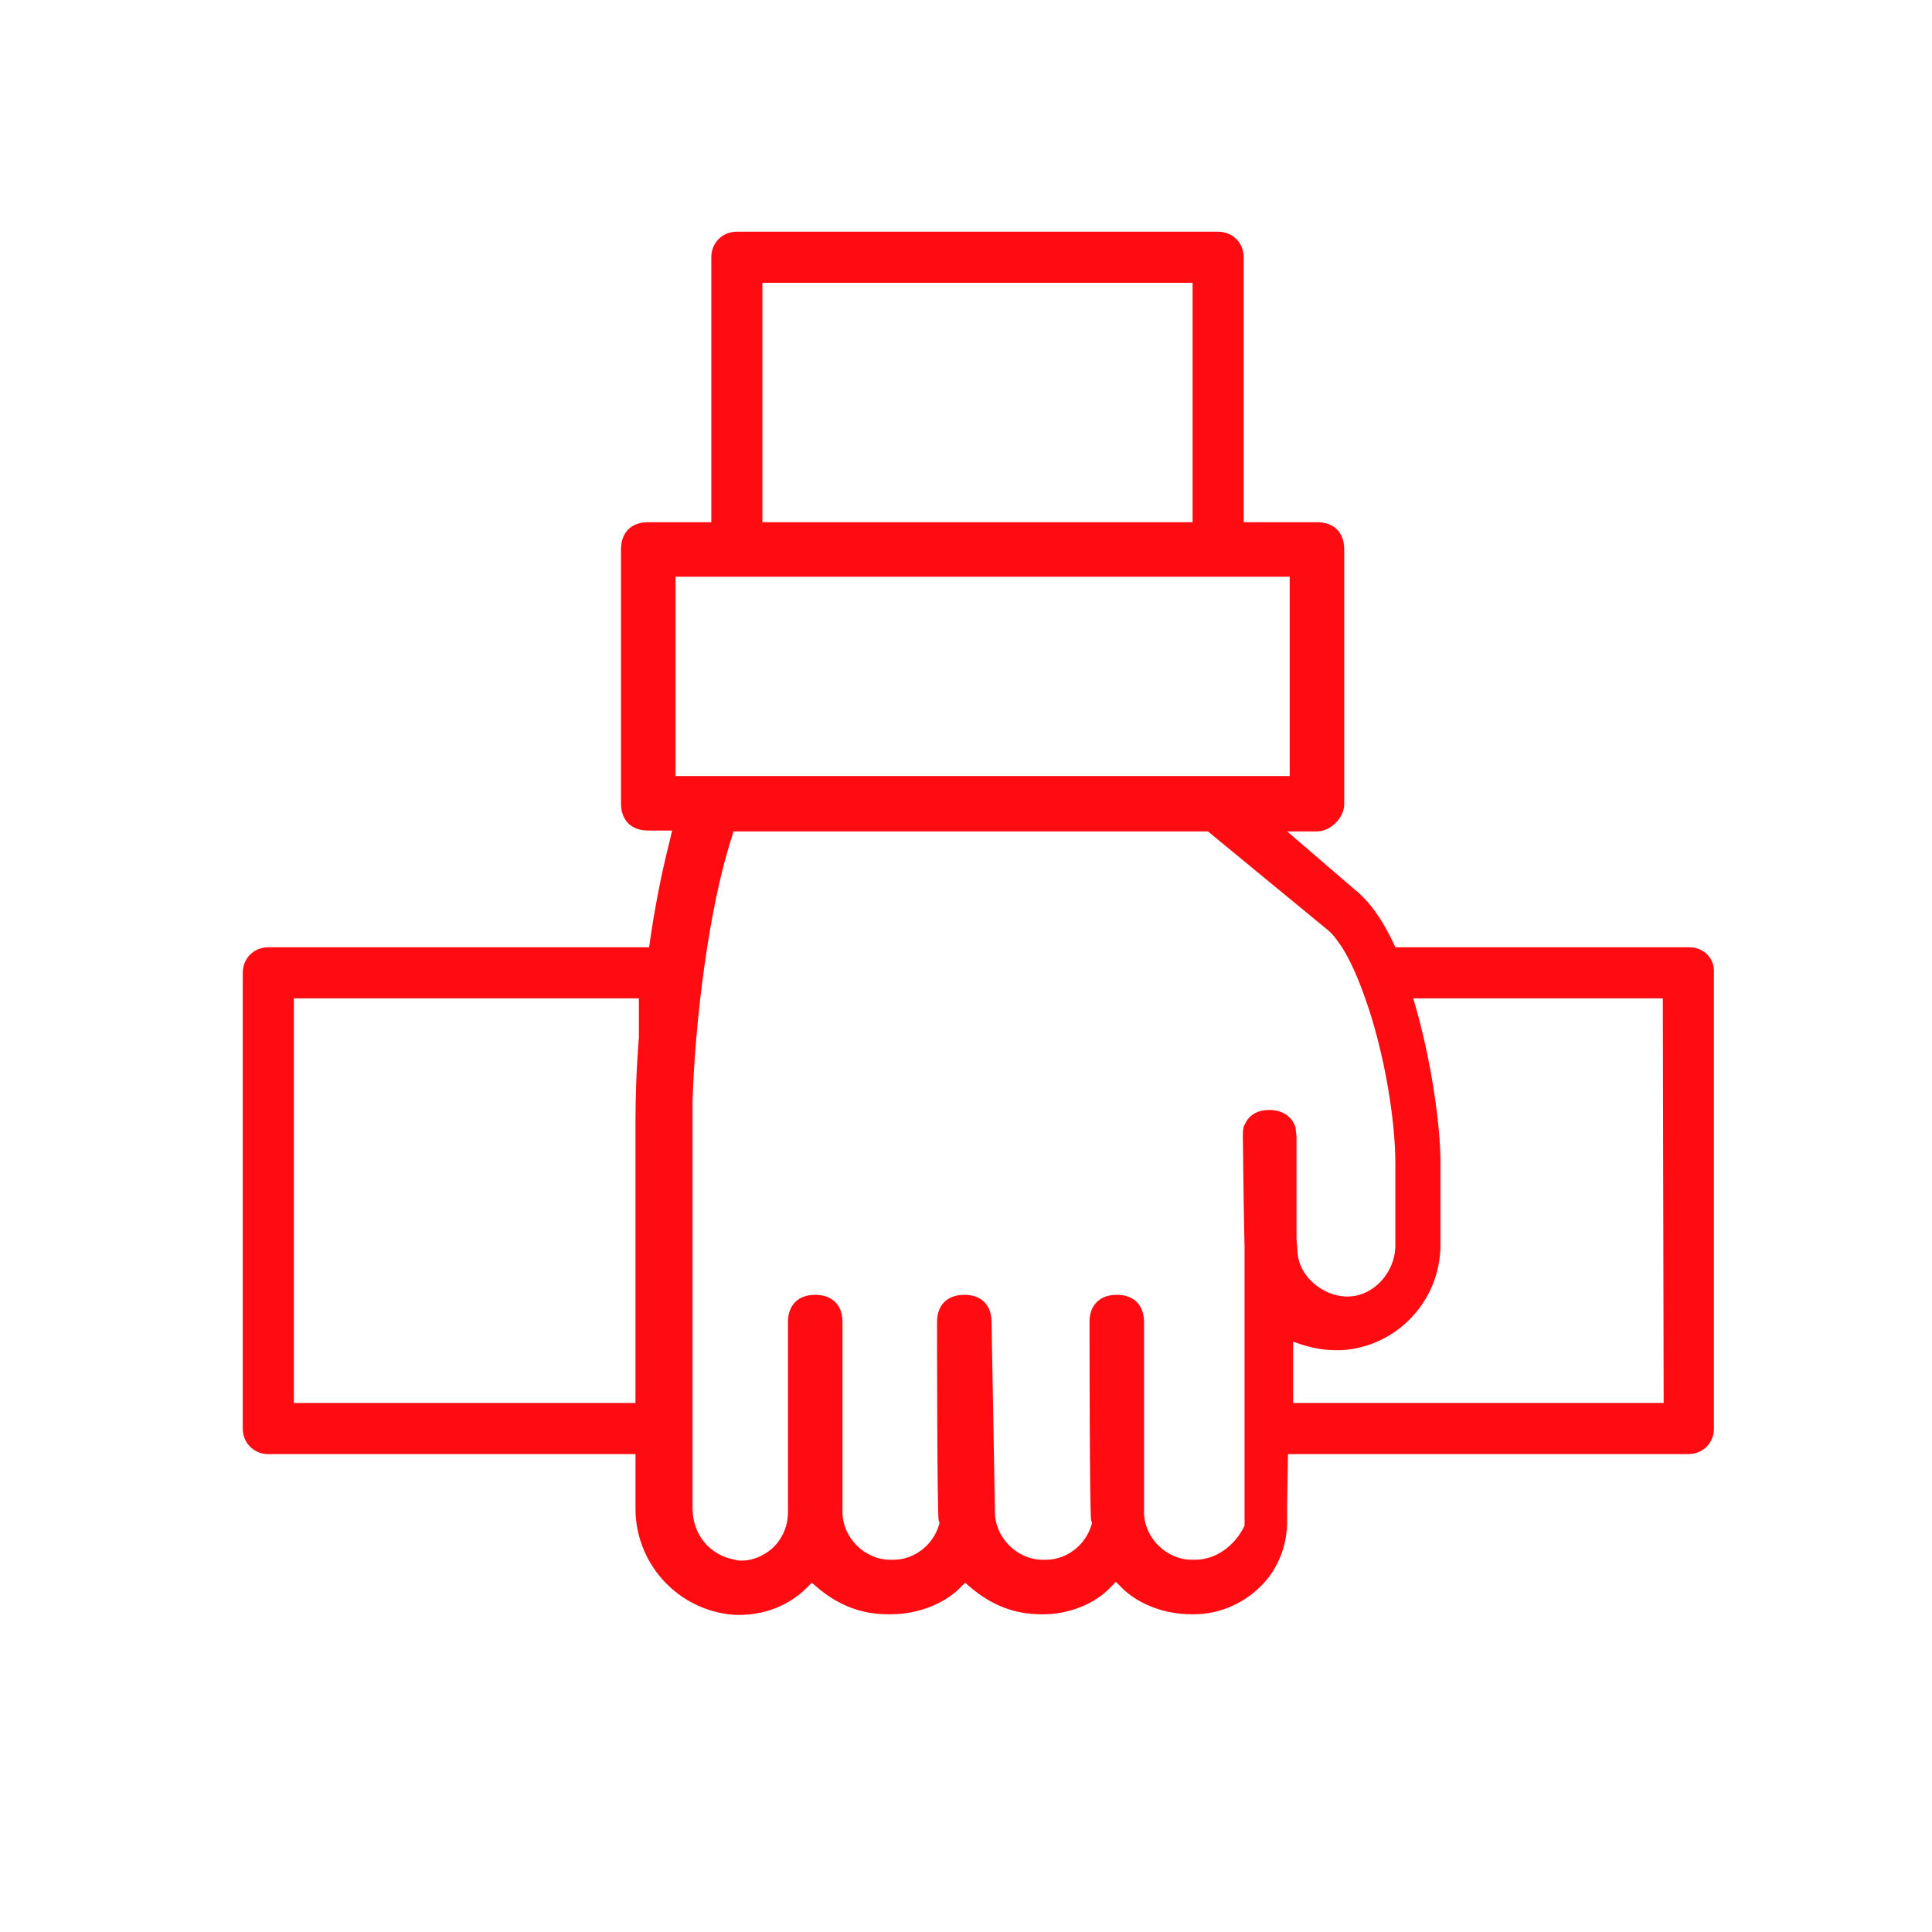 <?xml version="1.0" encoding="utf-8"?>
<!-- Generator: Adobe Illustrator 25.0.0, SVG Export Plug-In . SVG Version: 6.00 Build 0)  -->
<svg version="1.1" id="Layer_1" xmlns="http://www.w3.org/2000/svg" xmlns:xlink="http://www.w3.org/1999/xlink" x="0px" y="0px"
	 viewBox="0 0 226.8 226.8" style="enable-background:new 0 0 226.8 226.8;" xml:space="preserve">
<style type="text/css">
	.st0{fill:#FF0C13;}
</style>
<path class="st0" d="M198.3,111.2h-34.5c-1.3-2.9-2.9-5.3-4.8-6.8l0,0l-7.9-6.8h3.5c1.6,0,3.2-1.6,3.2-3.2V64.5c0-2-1.2-3.2-3.2-3.2
	H146V30.2c0-1.7-1.3-3-3-3H86.5c-1.7,0-3,1.3-3,3v31.1h-7.4c-2,0-3.2,1.2-3.2,3.2v29.8c0,2,1.2,3.2,3.2,3.2h2.8l-0.3,1.3
	c-1,3.9-1.8,8.1-2.4,12.4H31.5c-1.7,0-3,1.3-3,3v53.5c0,1.7,1.3,3,3,3h43.1v6.4c0,6.3,4.7,11.6,10.9,12.4c3.5,0.4,6.9-0.8,9.2-3.1
	l0.6-0.6l0.7,0.6c2.5,2.1,5.2,3.1,8.2,3.1h0.4c3.1,0,6.2-1.2,8.1-3.1l0.6-0.6l0.7,0.6c2.5,2.1,5.2,3.1,8.2,3.1h0.4
	c2.8,0,5.9-1.2,7.7-3.1l0.7-0.7l0.7,0.7c1.9,1.9,5,3.1,8.1,3.1h0.4c3.1,0,6.1-1.4,8.2-3.7c1.8-2,2.7-4.6,2.7-7.2l0,0v-2.1l0.1-5.8
	h47c1.7,0,3-1.3,3-3v-53.5C201.3,112.5,200,111.2,198.3,111.2z M75,121.8c-0.3,3.7-0.4,7.1-0.4,9.9v33H34.5v-47.5H75V121.8z
	 M89.5,33.2H140v28.1H89.5V33.2z M79.3,67.7h72.1v23.4H79.3V67.7z M140.3,183.1h-0.4c-3,0-5.6-2.6-5.6-5.6v-22.3
	c0-2-1.2-3.2-3.2-3.2s-3.2,1.2-3.2,3.2c0,0,0,22.9,0.2,23.3l0.1,0.3l-0.1,0.3c-0.7,2.3-2.9,4-5.3,4h-0.4c-3,0-5.6-2.6-5.6-5.6
	c0-0.5-0.4-22.3-0.4-22.3c0-2-1.2-3.2-3.2-3.2s-3.2,1.2-3.2,3.2c0,0,0,22.9,0.2,23.3l0.1,0.3l-0.1,0.3c-0.7,2.3-2.9,4-5.3,4h-0.4
	c-3,0-5.6-2.6-5.6-5.6v-22.3c0-2-1.2-3.2-3.2-3.2s-3.2,1.2-3.2,3.2v22.3c0,1.7-0.7,3.3-2,4.4c-1,0.8-2.2,1.3-3.4,1.3
	c-0.3,0-0.5,0-0.8-0.1c-3-0.5-5-3-5-6v-9c0-0.1,0-0.3,0-0.4v-38.5c0.3-9.4,1.9-22.6,4.6-30.9l0.2-0.7h55.7l14.1,11.6
	c0.6,0.5,1.1,1.2,1.7,2.1c1,1.6,1.9,3.7,2.7,6c2.2,6.2,3.5,14.1,3.5,19.2v9.7c0,3.2-2.6,6-5.6,6s-5.9-2.5-5.9-5.5
	c0-0.5-0.1-0.7-0.1-1.4v-0.5v-11.3c0-0.4-0.1-0.7-0.1-1.1c-0.4-1.3-1.5-2.1-3.1-2.1c-1.5,0-2.5,0.7-2.9,1.8v1.6l0,0V132
	c-0.2,0.4-0.2,0.9-0.2,1.4c0,0,0.1,9.4,0.2,13v32.7C145,181.4,142.8,183.1,140.3,183.1z M195.3,164.7h-43.5v-7.2l0.6,0.2
	c1.1,0.4,2.7,0.8,4.3,0.8h0.8c6.5-0.4,11.6-5.8,11.6-12.4v-9.7c0-4-1-11.9-3.2-19.2h29.3L195.3,164.7L195.3,164.7z"/>
</svg>
